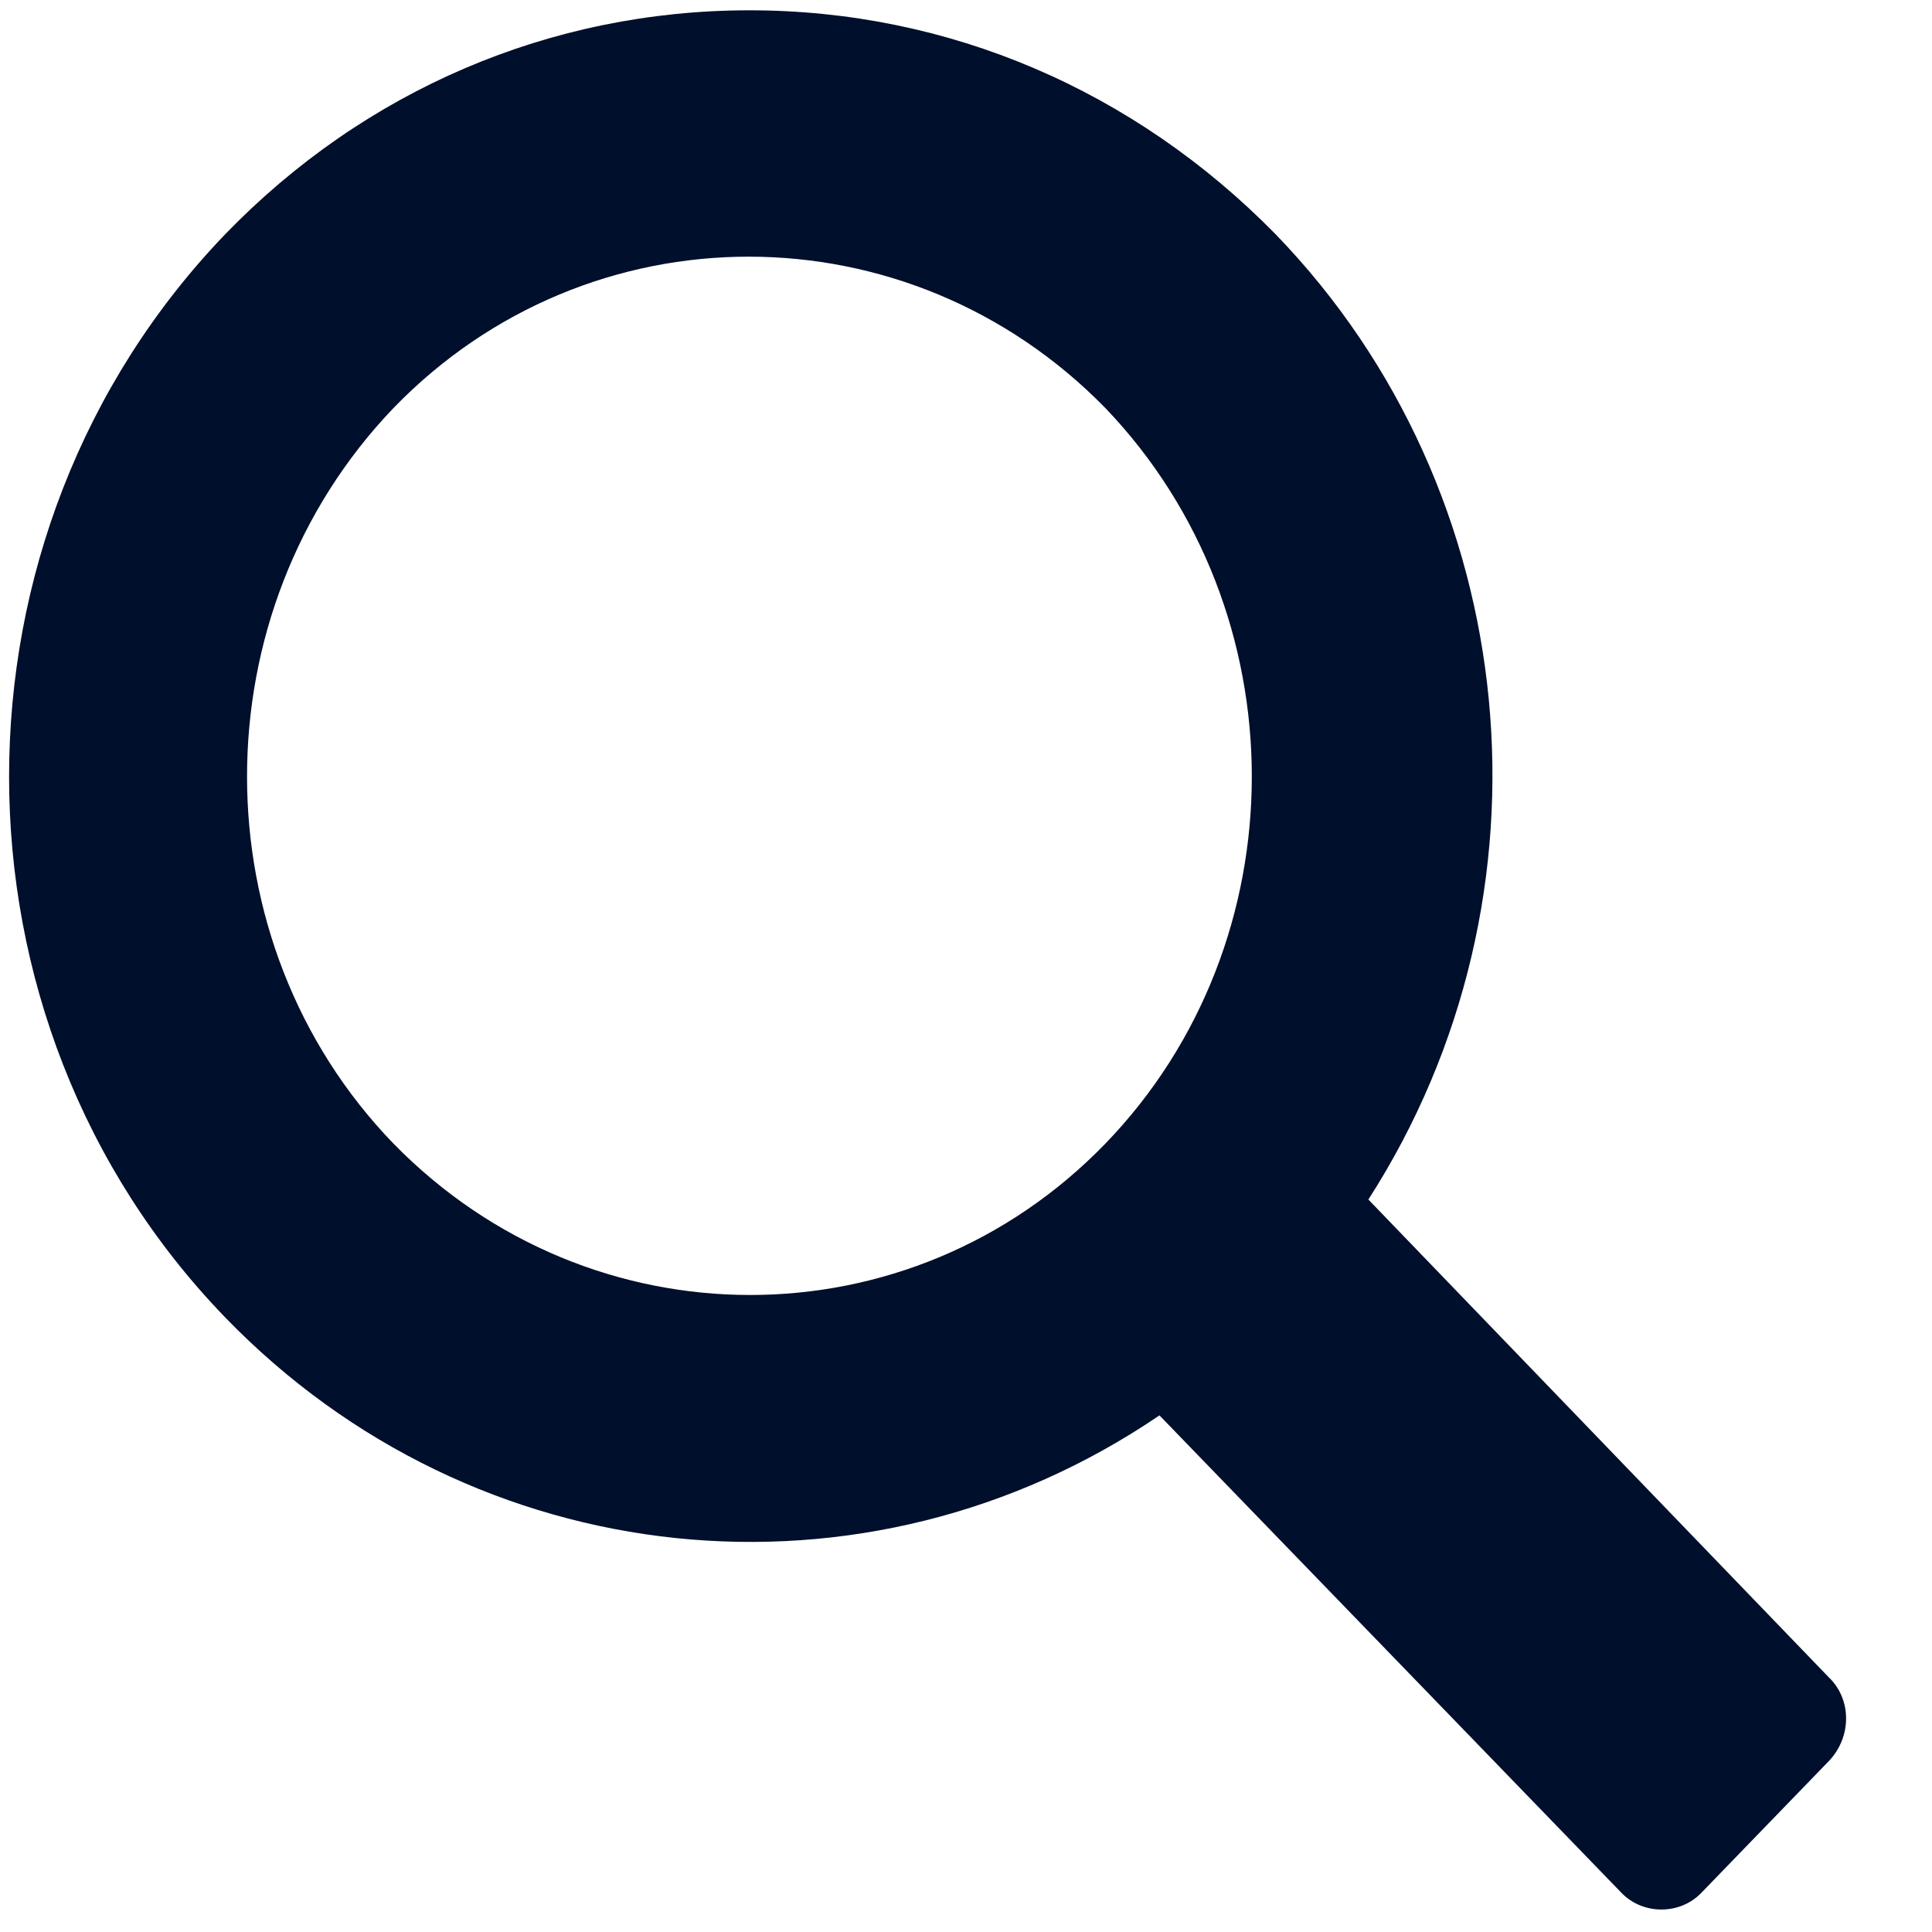  <svg width="15" height="15" viewbox="0 0 15 15" fill="none" xmlns="http://www.w3.org/2000/svg">
				 <path d="M14.198 13.022L10.624 9.313C12.141 6.954 11.841 3.82 9.903 1.818C8.807 0.701 7.365 0.08 5.819 0.08C4.272 0.08 2.83 0.701 1.749 1.818C-0.489 4.146 -0.489 7.917 1.749 10.229C3.686 12.23 6.72 12.541 9.002 10.989L12.591 14.698C12.757 14.868 13.042 14.868 13.207 14.698L14.198 13.674C14.378 13.487 14.378 13.193 14.198 13.022ZM8.582 8.879C7.065 10.446 4.587 10.446 3.055 8.879C1.539 7.311 1.539 4.751 3.055 3.168C4.572 1.601 7.05 1.601 8.582 3.168C10.098 4.751 10.098 7.311 8.582 8.879Z" fill="#000f2b"></path>
 </svg>